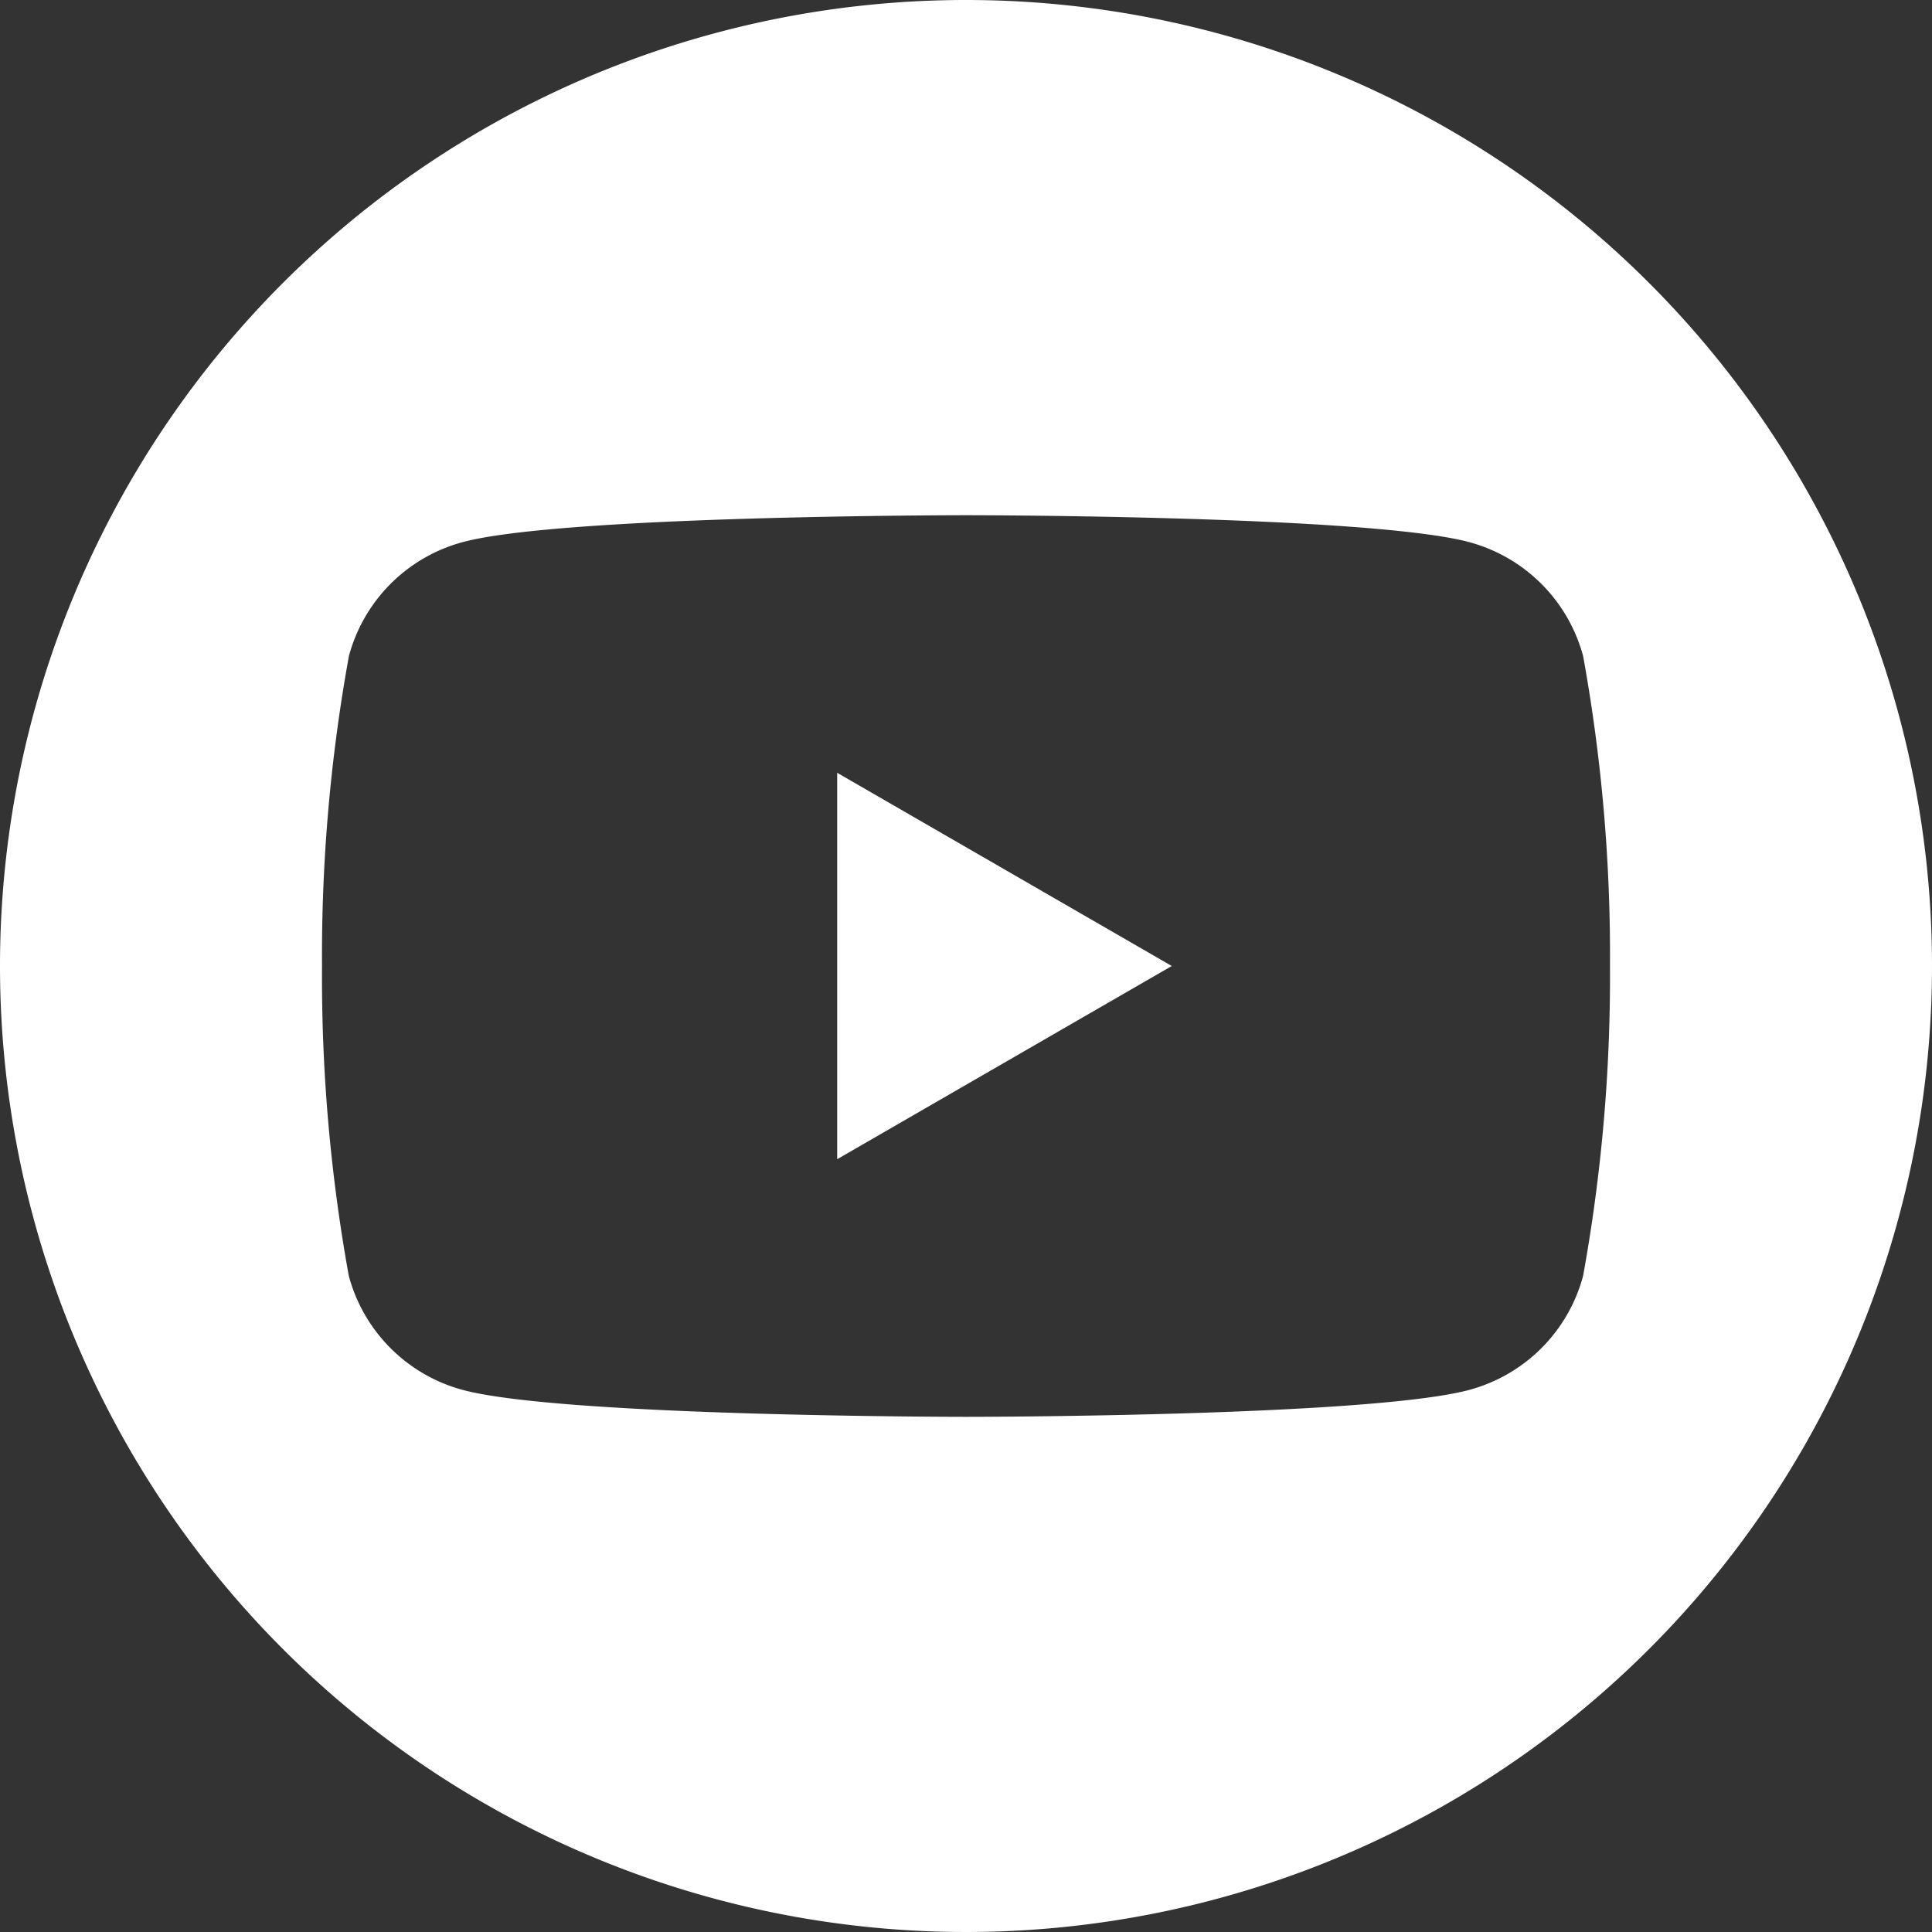 <svg id="icon_youtube_w" xmlns="http://www.w3.org/2000/svg" width="40" height="40" viewBox="0 0 40 40">
  <rect x="0" y="0" width="40" height="40" fill="#333333" stroke="none"/>
  <path id="パス_1941" data-name="パス 1941" d="M58.5,62l6.927-4L58.5,54Z" transform="translate(-41.167 -38)" fill="#fff"/>
  <path id="パス_1942" data-name="パス 1942" d="M20,0A20,20,0,1,0,40,20,20,20,0,0,0,20,0ZM32.776,26.418a3.339,3.339,0,0,1-2.359,2.359c-2.08.557-10.418.557-10.418.557s-8.338,0-10.418-.557a3.344,3.344,0,0,1-2.359-2.359A34.71,34.71,0,0,1,6.667,20a34.71,34.71,0,0,1,.557-6.418,3.339,3.339,0,0,1,2.359-2.359C11.662,10.667,20,10.667,20,10.667s8.338,0,10.418.557a3.344,3.344,0,0,1,2.359,2.359A34.71,34.71,0,0,1,33.333,20a34.711,34.711,0,0,1-.557,6.418Z" fill="#fff"/>
</svg>
